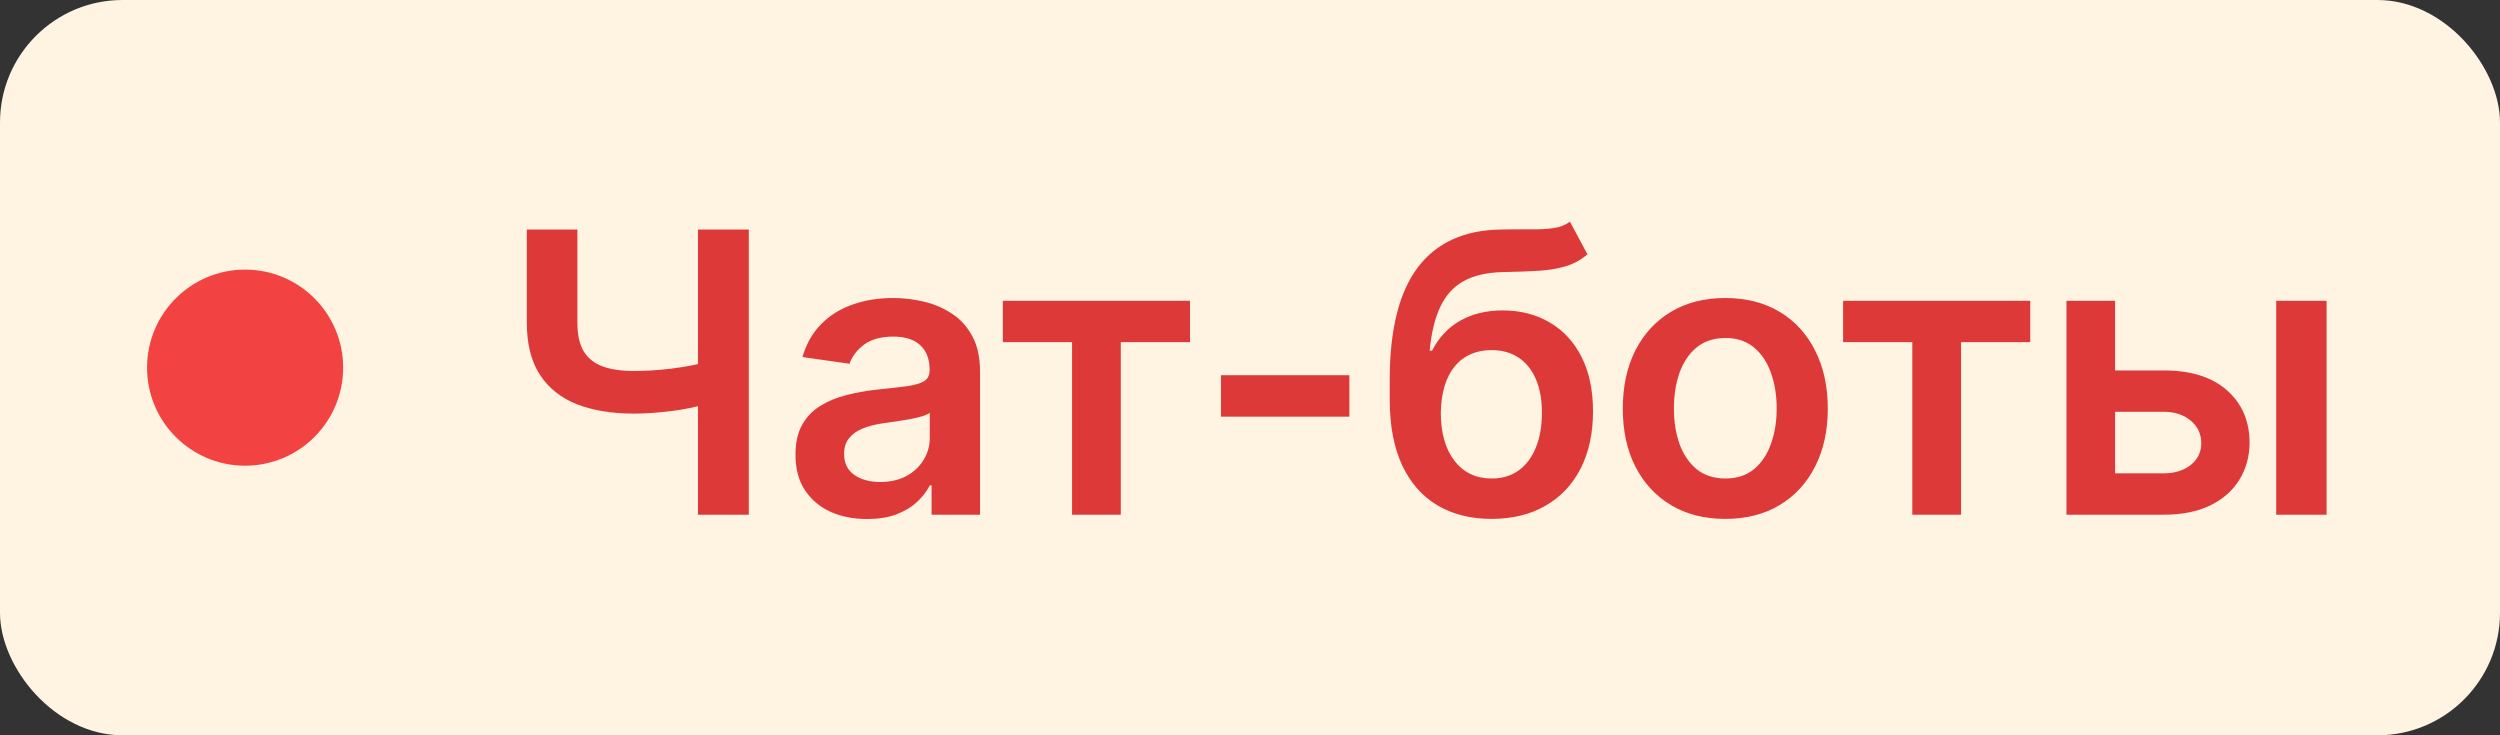 <?xml version="1.0" encoding="UTF-8"?> <svg xmlns="http://www.w3.org/2000/svg" width="102" height="30" viewBox="0 0 102 30" fill="none"><rect x="0" y="0" width="102" height="30" fill="#333333" stroke="none"/><rect width="102" height="30" rx="5" fill="#FFF3E2"></rect><circle cx="10" cy="15" r="4" fill="#F24242"></circle><path d="M21.494 9.364H23.557V13.159C23.557 13.652 23.642 14.042 23.812 14.329C23.987 14.617 24.244 14.824 24.585 14.949C24.926 15.074 25.35 15.136 25.858 15.136C26.085 15.136 26.329 15.129 26.591 15.114C26.856 15.095 27.123 15.07 27.392 15.04C27.661 15.006 27.919 14.966 28.165 14.921C28.411 14.871 28.631 14.818 28.824 14.761V16.477C28.631 16.538 28.415 16.593 28.176 16.642C27.938 16.691 27.686 16.733 27.421 16.767C27.155 16.801 26.89 16.828 26.625 16.847C26.36 16.866 26.104 16.875 25.858 16.875C24.968 16.875 24.195 16.748 23.54 16.494C22.888 16.237 22.384 15.835 22.028 15.29C21.672 14.744 21.494 14.034 21.494 13.159V9.364ZM28.477 9.364H30.551V21H28.477V9.364ZM35.377 21.176C34.824 21.176 34.326 21.078 33.883 20.881C33.443 20.68 33.095 20.384 32.837 19.994C32.583 19.604 32.456 19.123 32.456 18.551C32.456 18.059 32.547 17.651 32.729 17.329C32.911 17.008 33.159 16.75 33.474 16.557C33.788 16.364 34.142 16.218 34.536 16.119C34.934 16.017 35.345 15.943 35.769 15.898C36.28 15.845 36.695 15.797 37.013 15.756C37.331 15.71 37.562 15.642 37.706 15.551C37.854 15.456 37.928 15.311 37.928 15.114V15.079C37.928 14.652 37.801 14.32 37.547 14.085C37.294 13.85 36.928 13.733 36.451 13.733C35.947 13.733 35.547 13.843 35.252 14.062C34.96 14.282 34.763 14.542 34.661 14.841L32.741 14.568C32.892 14.038 33.142 13.595 33.491 13.239C33.839 12.879 34.265 12.61 34.769 12.432C35.273 12.25 35.83 12.159 36.439 12.159C36.86 12.159 37.278 12.208 37.695 12.307C38.112 12.405 38.492 12.568 38.837 12.796C39.182 13.019 39.458 13.324 39.667 13.71C39.879 14.097 39.985 14.579 39.985 15.159V21H38.008V19.801H37.939C37.814 20.044 37.638 20.271 37.411 20.483C37.188 20.691 36.905 20.86 36.564 20.989C36.227 21.114 35.831 21.176 35.377 21.176ZM35.911 19.665C36.324 19.665 36.682 19.583 36.985 19.421C37.288 19.254 37.521 19.034 37.684 18.761C37.85 18.489 37.934 18.191 37.934 17.869V16.841C37.869 16.894 37.76 16.943 37.604 16.989C37.453 17.034 37.282 17.074 37.093 17.108C36.903 17.142 36.716 17.172 36.53 17.199C36.345 17.225 36.184 17.248 36.047 17.267C35.741 17.309 35.466 17.377 35.224 17.472C34.981 17.566 34.79 17.699 34.65 17.869C34.51 18.036 34.439 18.252 34.439 18.517C34.439 18.896 34.578 19.182 34.854 19.375C35.131 19.568 35.483 19.665 35.911 19.665ZM40.916 13.96V12.273H48.552V13.96H45.728V21H43.74V13.96H40.916ZM55.054 15.307V17H49.816V15.307H55.054ZM64.052 9.045L64.768 10.375C64.514 10.595 64.23 10.754 63.915 10.852C63.601 10.951 63.232 11.015 62.807 11.046C62.387 11.072 61.887 11.091 61.307 11.102C60.656 11.117 60.124 11.241 59.711 11.472C59.298 11.703 58.982 12.053 58.762 12.523C58.542 12.989 58.398 13.583 58.33 14.307H58.427C58.7 13.773 59.082 13.366 59.575 13.085C60.067 12.805 60.645 12.665 61.307 12.665C62.031 12.665 62.669 12.828 63.222 13.153C63.779 13.475 64.213 13.943 64.523 14.557C64.838 15.171 64.995 15.913 64.995 16.784C64.995 17.682 64.826 18.46 64.489 19.119C64.152 19.775 63.673 20.28 63.052 20.636C62.434 20.992 61.701 21.171 60.853 21.171C60.008 21.171 59.273 20.987 58.648 20.619C58.027 20.248 57.546 19.701 57.205 18.977C56.868 18.25 56.7 17.354 56.7 16.29V15.506C56.7 13.453 57.082 11.921 57.847 10.909C58.612 9.898 59.747 9.383 61.251 9.364C61.698 9.356 62.097 9.354 62.45 9.358C62.806 9.362 63.116 9.345 63.381 9.307C63.647 9.269 63.87 9.182 64.052 9.045ZM60.864 19.523C61.285 19.523 61.648 19.415 61.955 19.199C62.262 18.979 62.497 18.669 62.66 18.267C62.826 17.866 62.91 17.39 62.91 16.841C62.91 16.299 62.826 15.839 62.66 15.46C62.493 15.078 62.256 14.786 61.95 14.585C61.643 14.384 61.277 14.284 60.853 14.284C60.535 14.284 60.249 14.341 59.995 14.454C59.741 14.568 59.525 14.735 59.347 14.954C59.169 15.174 59.033 15.441 58.938 15.756C58.843 16.07 58.792 16.432 58.785 16.841C58.785 17.663 58.97 18.316 59.342 18.801C59.713 19.282 60.22 19.523 60.864 19.523ZM70.392 21.171C69.54 21.171 68.801 20.983 68.176 20.608C67.551 20.233 67.066 19.708 66.721 19.034C66.38 18.36 66.21 17.572 66.21 16.671C66.21 15.769 66.38 14.979 66.721 14.301C67.066 13.623 67.551 13.097 68.176 12.722C68.801 12.347 69.54 12.159 70.392 12.159C71.244 12.159 71.983 12.347 72.608 12.722C73.233 13.097 73.716 13.623 74.056 14.301C74.401 14.979 74.574 15.769 74.574 16.671C74.574 17.572 74.401 18.36 74.056 19.034C73.716 19.708 73.233 20.233 72.608 20.608C71.983 20.983 71.244 21.171 70.392 21.171ZM70.403 19.523C70.865 19.523 71.252 19.396 71.562 19.142C71.873 18.884 72.104 18.54 72.255 18.108C72.411 17.676 72.488 17.195 72.488 16.665C72.488 16.131 72.411 15.648 72.255 15.216C72.104 14.78 71.873 14.434 71.562 14.176C71.252 13.919 70.865 13.79 70.403 13.79C69.93 13.79 69.536 13.919 69.221 14.176C68.911 14.434 68.678 14.78 68.522 15.216C68.371 15.648 68.295 16.131 68.295 16.665C68.295 17.195 68.371 17.676 68.522 18.108C68.678 18.54 68.911 18.884 69.221 19.142C69.536 19.396 69.93 19.523 70.403 19.523ZM75.198 13.96V12.273H82.834V13.96H80.01V21H78.022V13.96H75.198ZM85.704 15.114H88.278C89.391 15.114 90.253 15.384 90.863 15.926C91.473 16.468 91.78 17.178 91.783 18.057C91.78 18.629 91.639 19.136 91.363 19.579C91.09 20.023 90.692 20.371 90.17 20.625C89.651 20.875 89.02 21 88.278 21H84.312V12.273H86.295V19.312H88.278C88.725 19.312 89.092 19.199 89.38 18.972C89.668 18.741 89.812 18.445 89.812 18.085C89.812 17.706 89.668 17.398 89.38 17.159C89.092 16.921 88.725 16.801 88.278 16.801H85.704V15.114ZM92.869 21V12.273H94.925V21H92.869Z" fill="#DE3939"></path></svg> 
